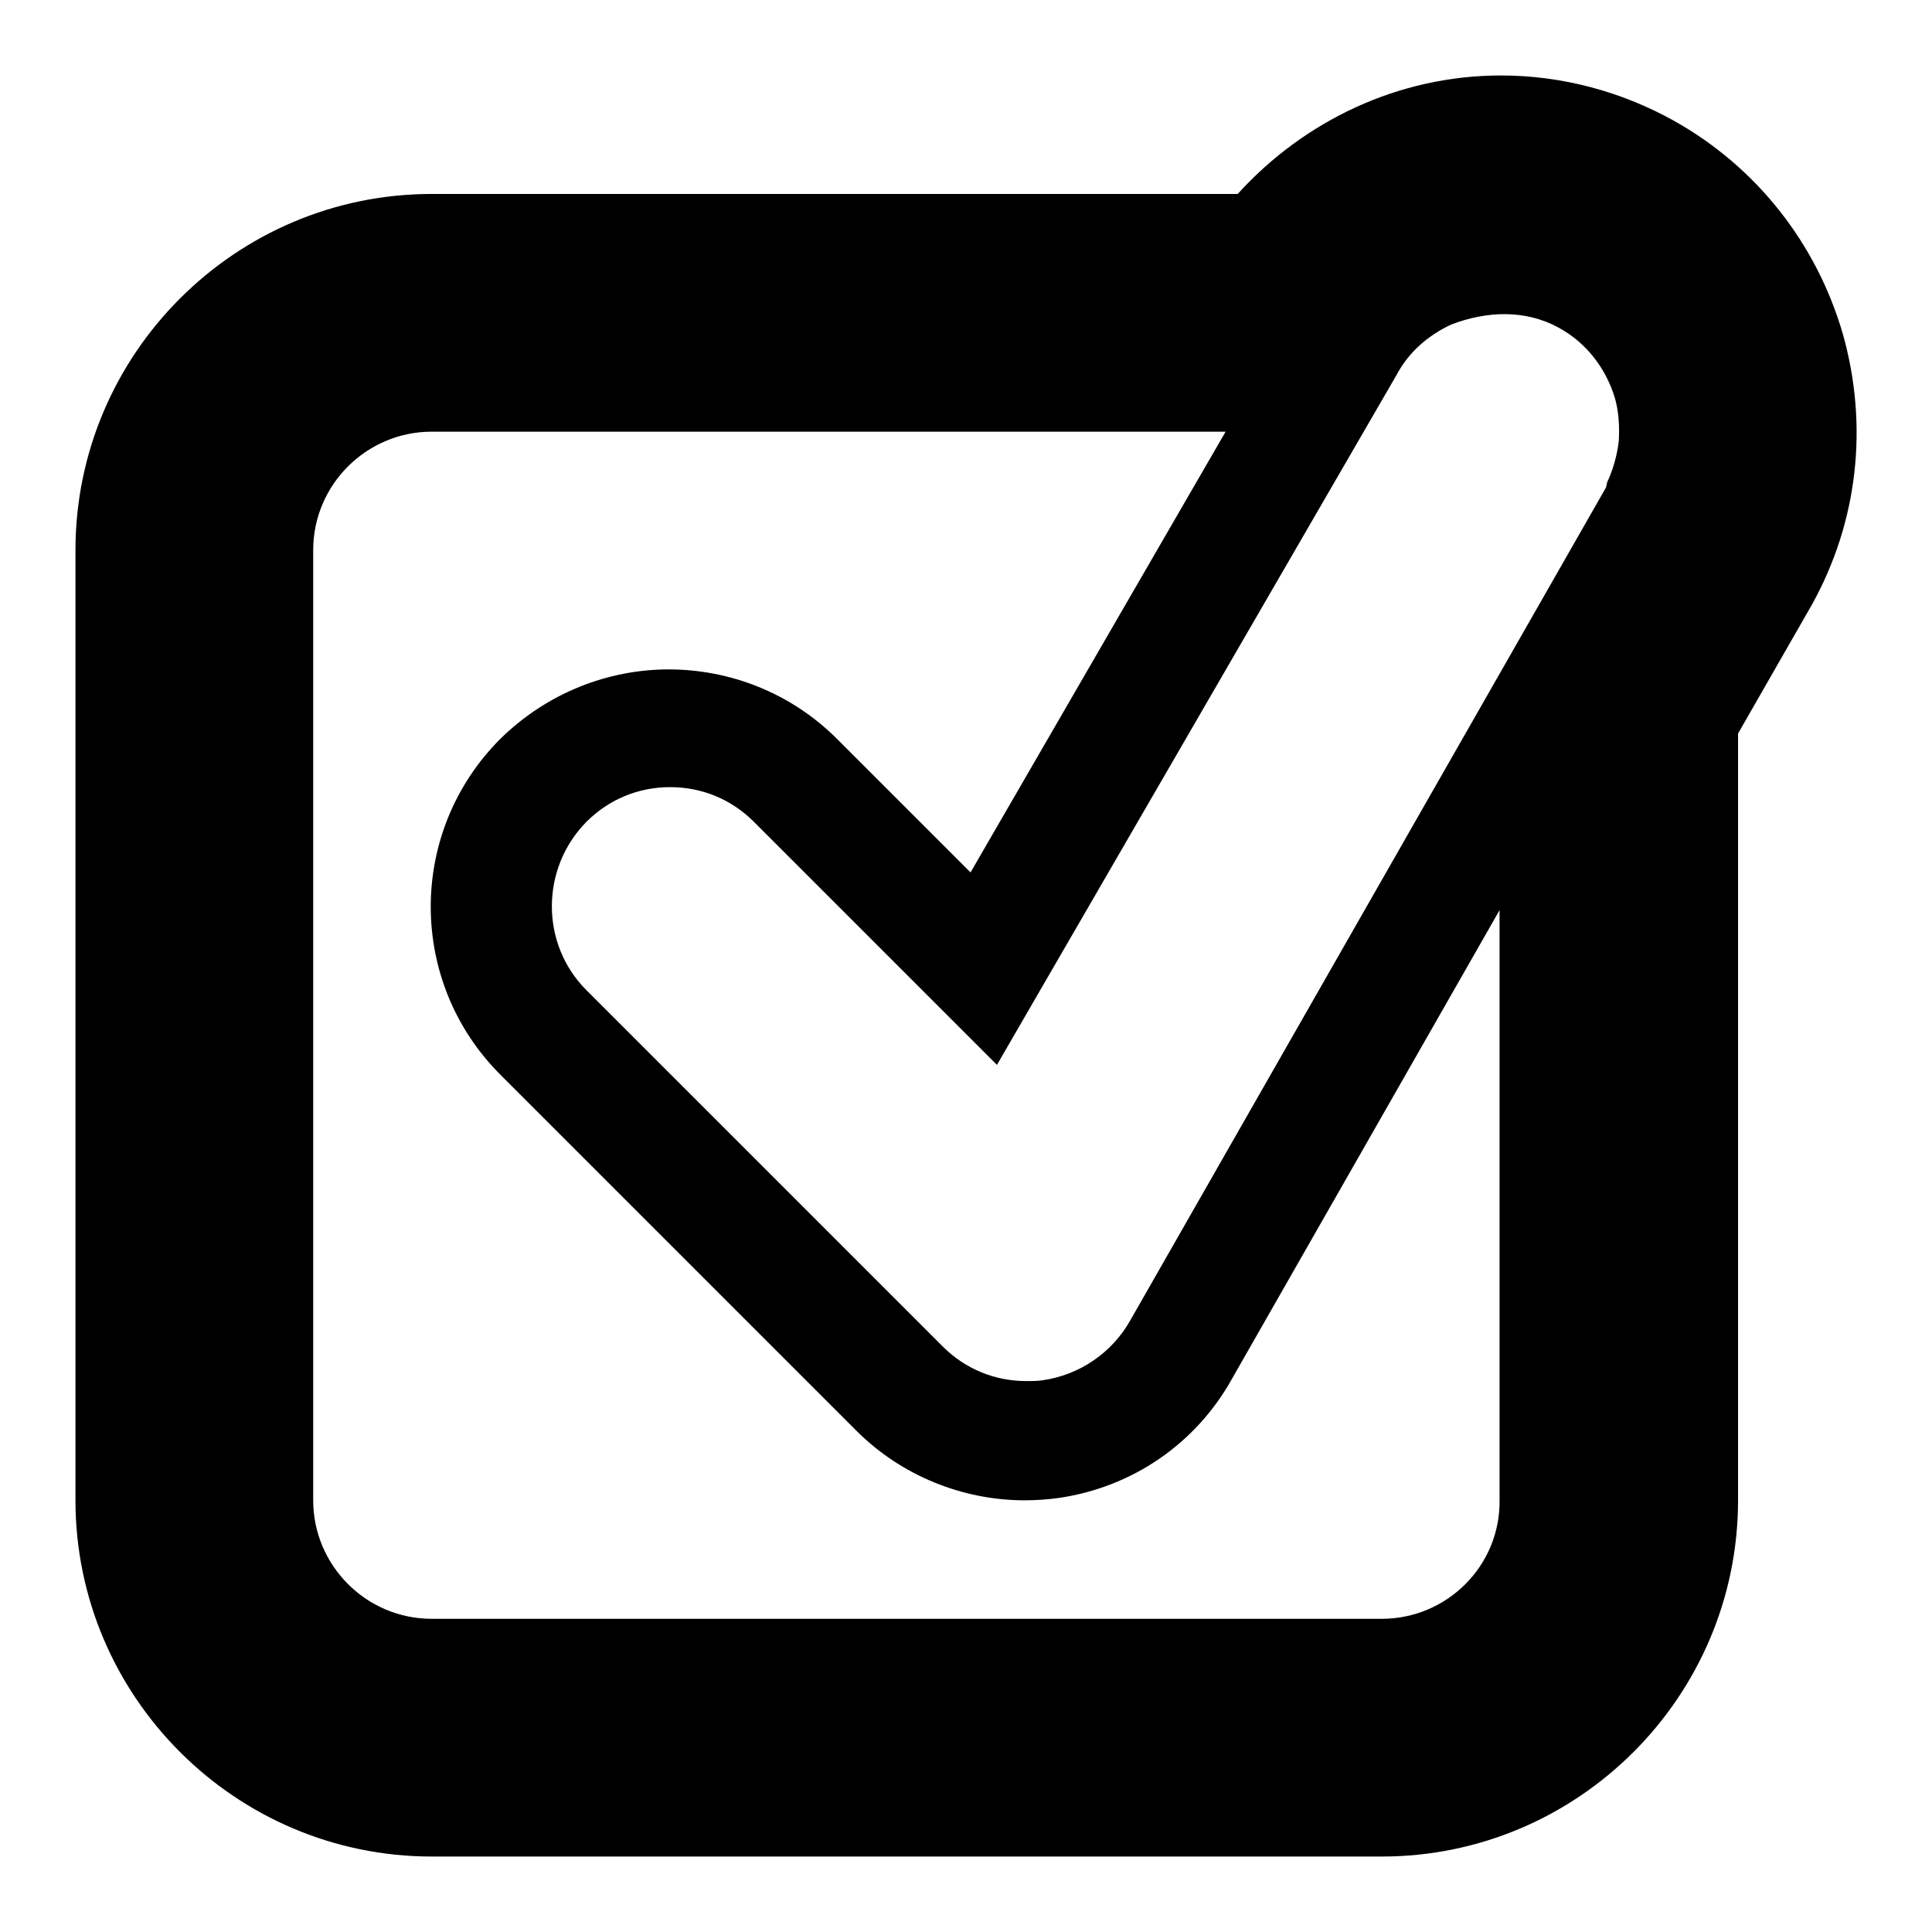 <?xml version="1.0" encoding="utf-8"?>
<!-- Svg Vector Icons : http://www.onlinewebfonts.com/icon -->
<!DOCTYPE svg PUBLIC "-//W3C//DTD SVG 1.1//EN" "http://www.w3.org/Graphics/SVG/1.1/DTD/svg11.dtd">
<svg version="1.1" xmlns="http://www.w3.org/2000/svg" xmlns:xlink="http://www.w3.org/1999/xlink" x="0px" y="0px" viewBox="0 0 256 256" enable-background="new 0 0 256 256" xml:space="preserve">
<g><g><g><path fill="#000000" d="M244.2,44.3c-3.5-12.1-11.5-22.2-22.4-28.3c-7-3.9-14.9-6-22.9-6c-13.6,0-26.1,6-34.9,15.7H57.2c-26,0-47.2,21.2-47.2,47.2v125.9c0,26,21.2,47.2,47.2,47.2h125.9c26,0,47.2-21.2,47.2-47.2V97.2l9.8-17.1C246.2,69.1,247.6,56.4,244.2,44.3L244.2,44.3z M185.1,49.6c1.6-3,4.2-5.2,7.2-6.6c4.7-1.8,9.8-2,14.2,0.4c3.7,2,6.3,5.4,7.5,9.4c0.5,1.8,0.6,3.7,0.5,5.6c-0.2,1.8-0.7,3.6-1.4,5.2c-0.2,0.3-0.2,0.7-0.3,1l-63,110.3c-2.4,4.3-6.7,7.3-11.7,8c-0.7,0.1-1.4,0.1-2.1,0.1c-4.2,0-8.1-1.6-11.1-4.6l-47.2-47.2c-6.1-6.1-6.1-16.1,0-22.3c3-3,6.9-4.6,11.1-4.6c4.2,0,8.1,1.6,11.1,4.6l17.7,17.7l14.5,14.5L185.1,49.6L185.1,49.6z M183.1,214.5H57.2c-8.7,0-15.7-7.1-15.7-15.7V72.9c0-8.7,7.1-15.7,15.7-15.7h105.2l-33.8,58.4l-17.7-17.7c-6.1-6.1-14.2-9.2-22.3-9.2c-8,0-16.1,3.1-22.3,9.2c-12.3,12.3-12.3,32.2,0,44.5l47.2,47.2c5.9,5.9,14,9.2,22.3,9.2c1.4,0,2.9-0.1,4.4-0.3c9.8-1.4,18.3-7.2,23.1-15.9l35.4-62v78.2C198.8,207.5,191.7,214.5,183.1,214.5L183.1,214.5z"/></g></g></g>
</svg>